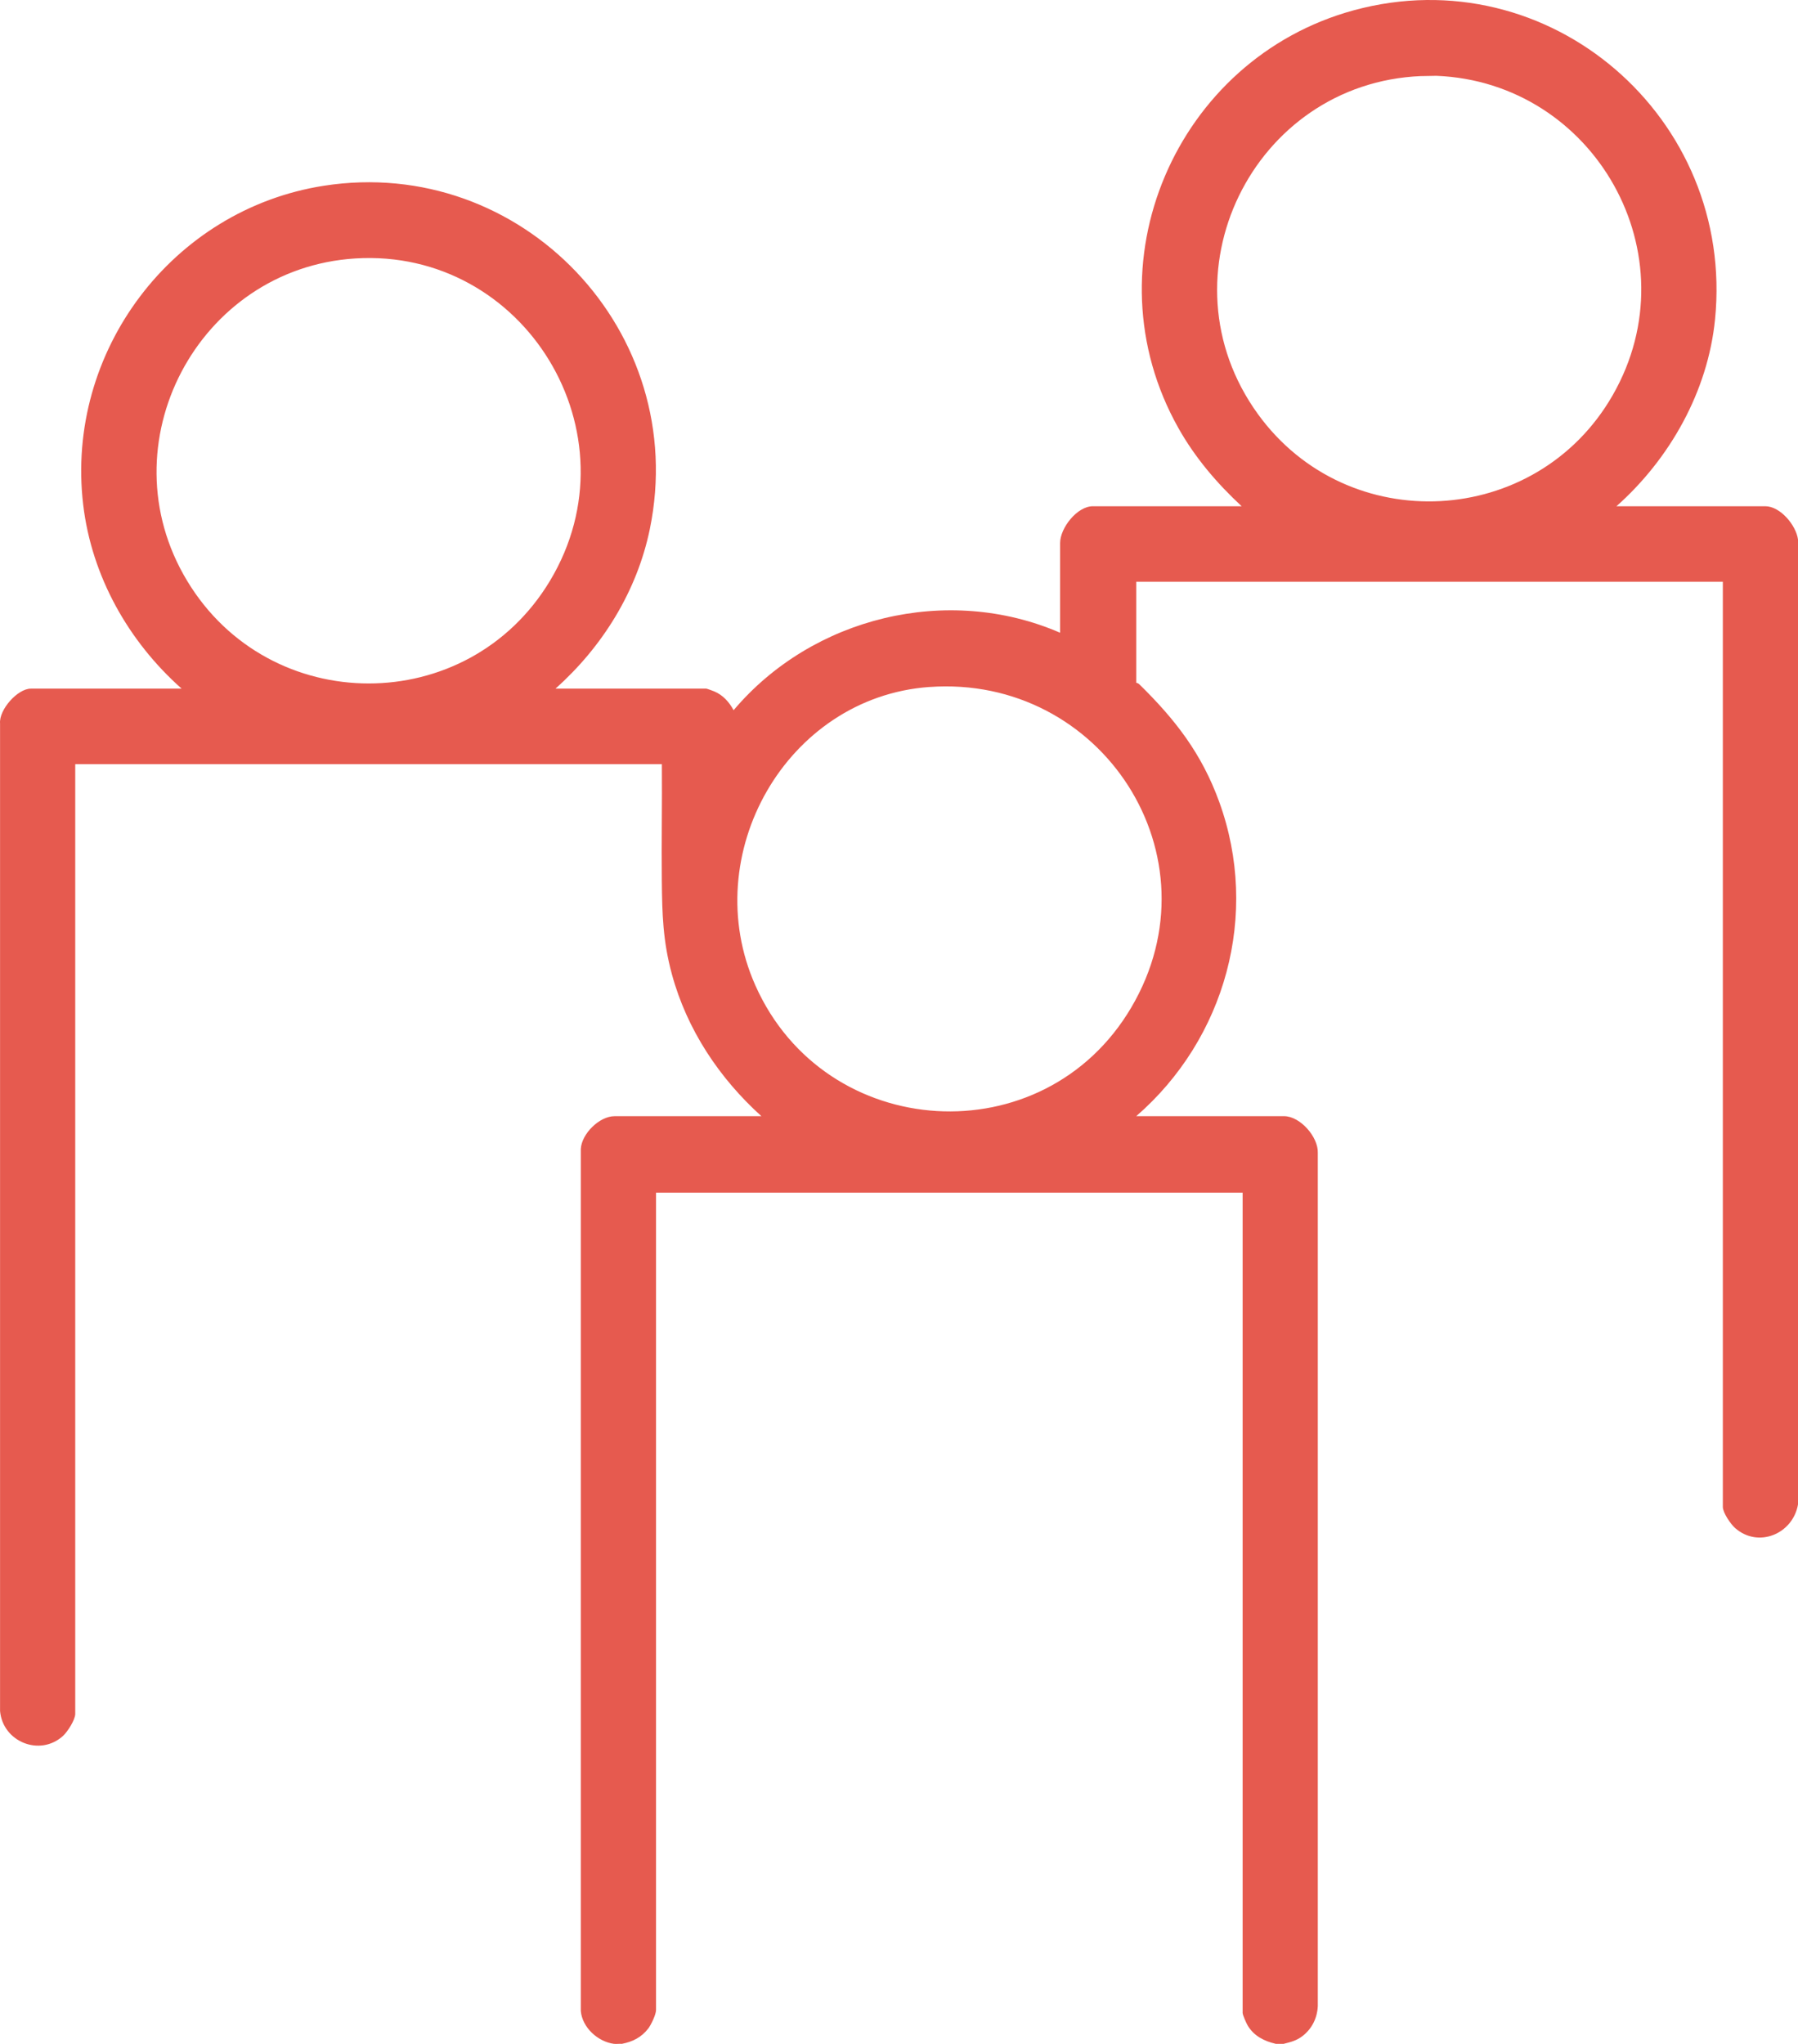 <svg width="132" height="150" viewBox="0 0 132 150" fill="none" xmlns="http://www.w3.org/2000/svg">
<path d="M45.079 149.994C43.905 149.843 42.752 148.809 42.64 147.587V84.323C42.698 83.199 44.014 81.915 45.115 81.915H55.899C52.8 79.118 50.432 75.561 49.327 71.496C48.665 69.06 48.613 67.09 48.588 64.611C48.558 61.768 48.616 58.922 48.591 56.08H5.524V125.777C5.524 126.212 4.957 127.094 4.627 127.394C2.927 128.938 0.199 127.829 0.004 125.564V53.09C-0.08 52.079 1.291 50.538 2.264 50.538H13.335C9.429 47.075 6.727 42.285 6.107 37.036C4.777 25.784 12.669 15.364 23.773 13.632C38.291 11.37 50.683 24.347 47.708 38.822C46.768 43.389 44.226 47.469 40.78 50.538H51.851C51.904 50.538 52.343 50.702 52.437 50.741C53.076 51.008 53.535 51.523 53.857 52.121C59.636 45.284 69.556 42.851 77.828 46.436V39.851C77.828 38.743 79.08 37.152 80.228 37.152H91.156C89.336 35.464 87.737 33.589 86.513 31.416C79.766 19.441 86.329 4.313 99.381 0.757C113.746 -3.156 127.383 8.651 125.909 23.441C125.383 28.726 122.585 33.678 118.672 37.152H129.6C130.7 37.152 131.867 38.553 132 39.599V110.412C131.622 112.572 129.083 113.64 127.38 112.137C127.057 111.852 126.482 111.015 126.482 110.592V42.693H83.416V50.105C83.416 50.117 83.549 50.126 83.633 50.209C86.282 52.802 88.223 55.304 89.509 58.847C92.505 67.101 89.966 76.232 83.416 81.914H94.272C95.443 81.914 96.785 83.429 96.747 84.609V147.225C96.703 148.104 96.32 148.878 95.633 149.415C95.195 149.757 94.764 149.861 94.238 149.993H93.664C92.817 149.798 92.06 149.421 91.599 148.649C91.503 148.488 91.228 147.873 91.228 147.726V87.527H48.162V147.51C48.162 147.84 47.799 148.601 47.587 148.875C47.089 149.517 46.441 149.844 45.654 149.993C45.47 149.976 45.26 150.015 45.08 149.993L45.079 149.994ZM104.326 5.583C91.968 6.095 85.02 20.26 92.345 30.382C98.948 39.507 112.8 38.764 118.398 28.999C124.287 18.725 117.068 6.027 105.451 5.564L104.326 5.585V5.583ZM26.075 18.968C14.531 19.693 7.699 32.605 13.734 42.618C19.786 52.661 34.338 52.681 40.38 42.618C46.855 31.833 38.522 18.187 26.075 18.968ZM68.21 50.417C57.733 51.184 51.181 62.724 55.457 72.322C60.591 83.843 76.621 84.829 83.044 73.951C89.596 62.858 80.881 49.492 68.21 50.419V50.417Z" fill="#E65A4F"/>
</svg>

